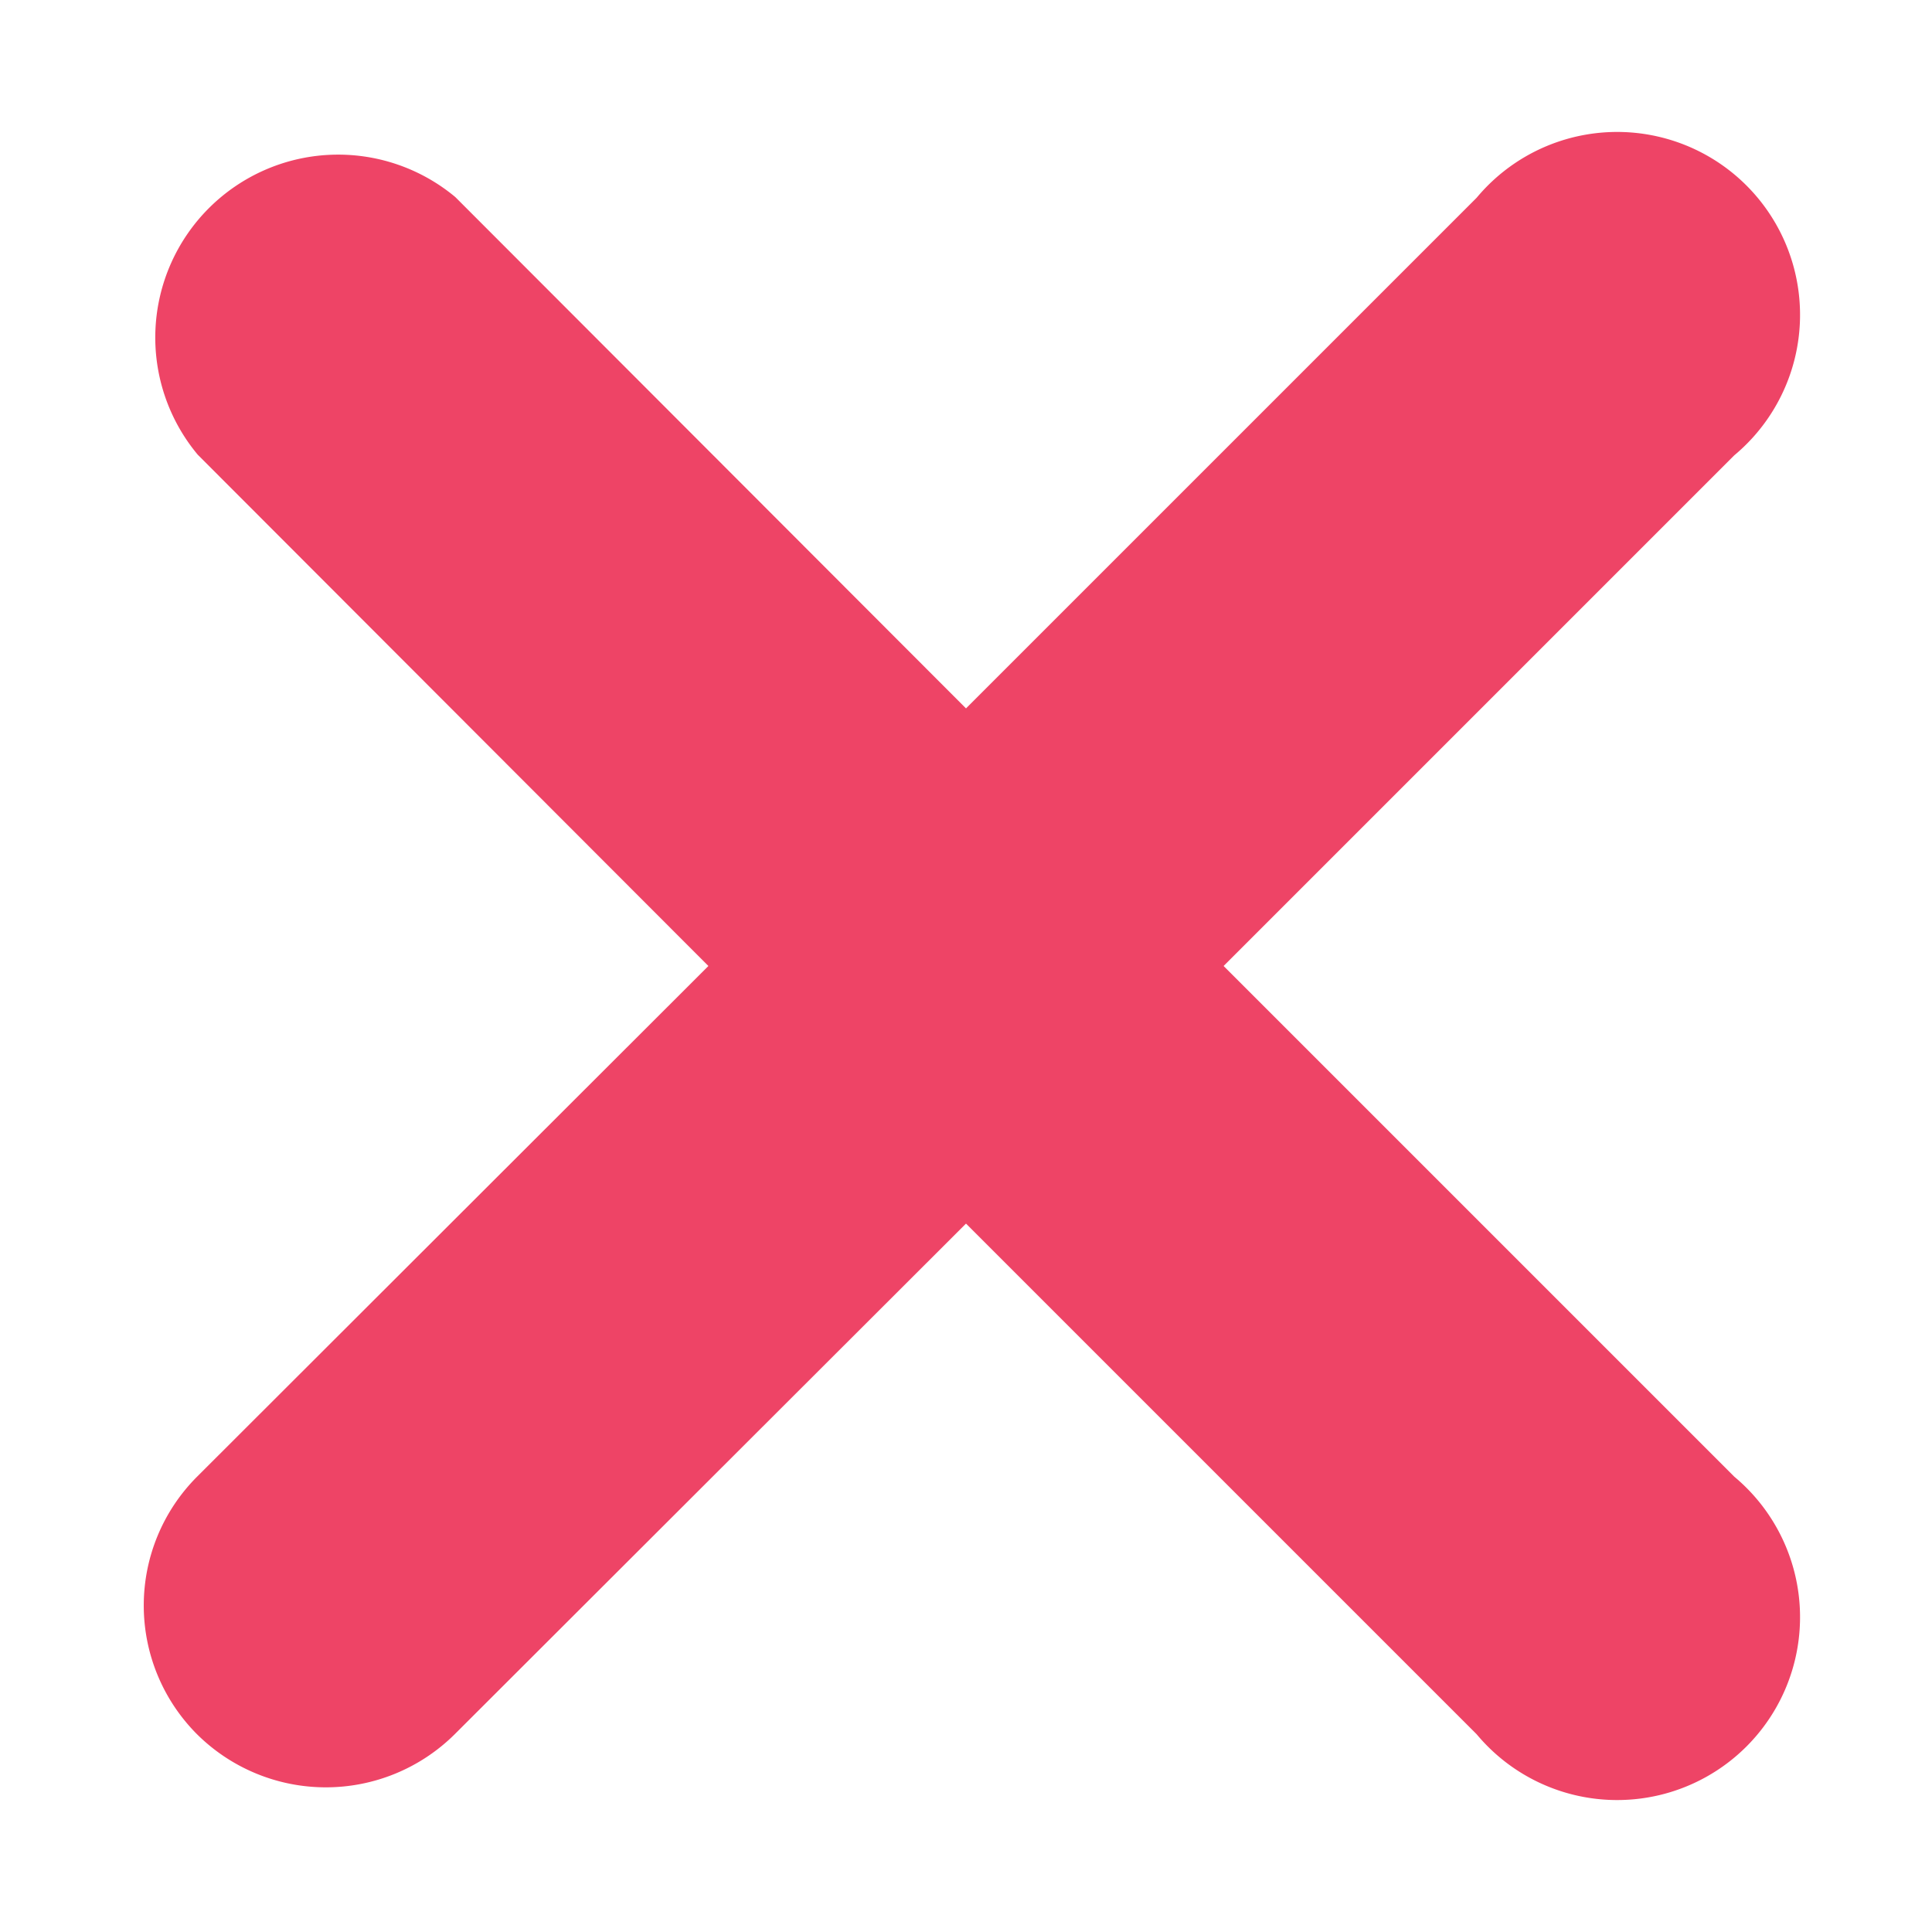 <svg xmlns="http://www.w3.org/2000/svg" width="30" height="30" viewBox="0 0 30 30"><defs><style>.a{fill:#e46;}</style></defs><path class="a" d="M19,15l7.93-7.93a2.84,2.84,0,1,0-4-4L15,11,7.07,3.06a2.84,2.84,0,0,0-4,4L11,15,3.06,22.93a2.83,2.83,0,0,0,0,4,2.84,2.84,0,0,0,4,0L15,19l7.93,7.93a2.84,2.84,0,1,0,4-4Z"/></svg>